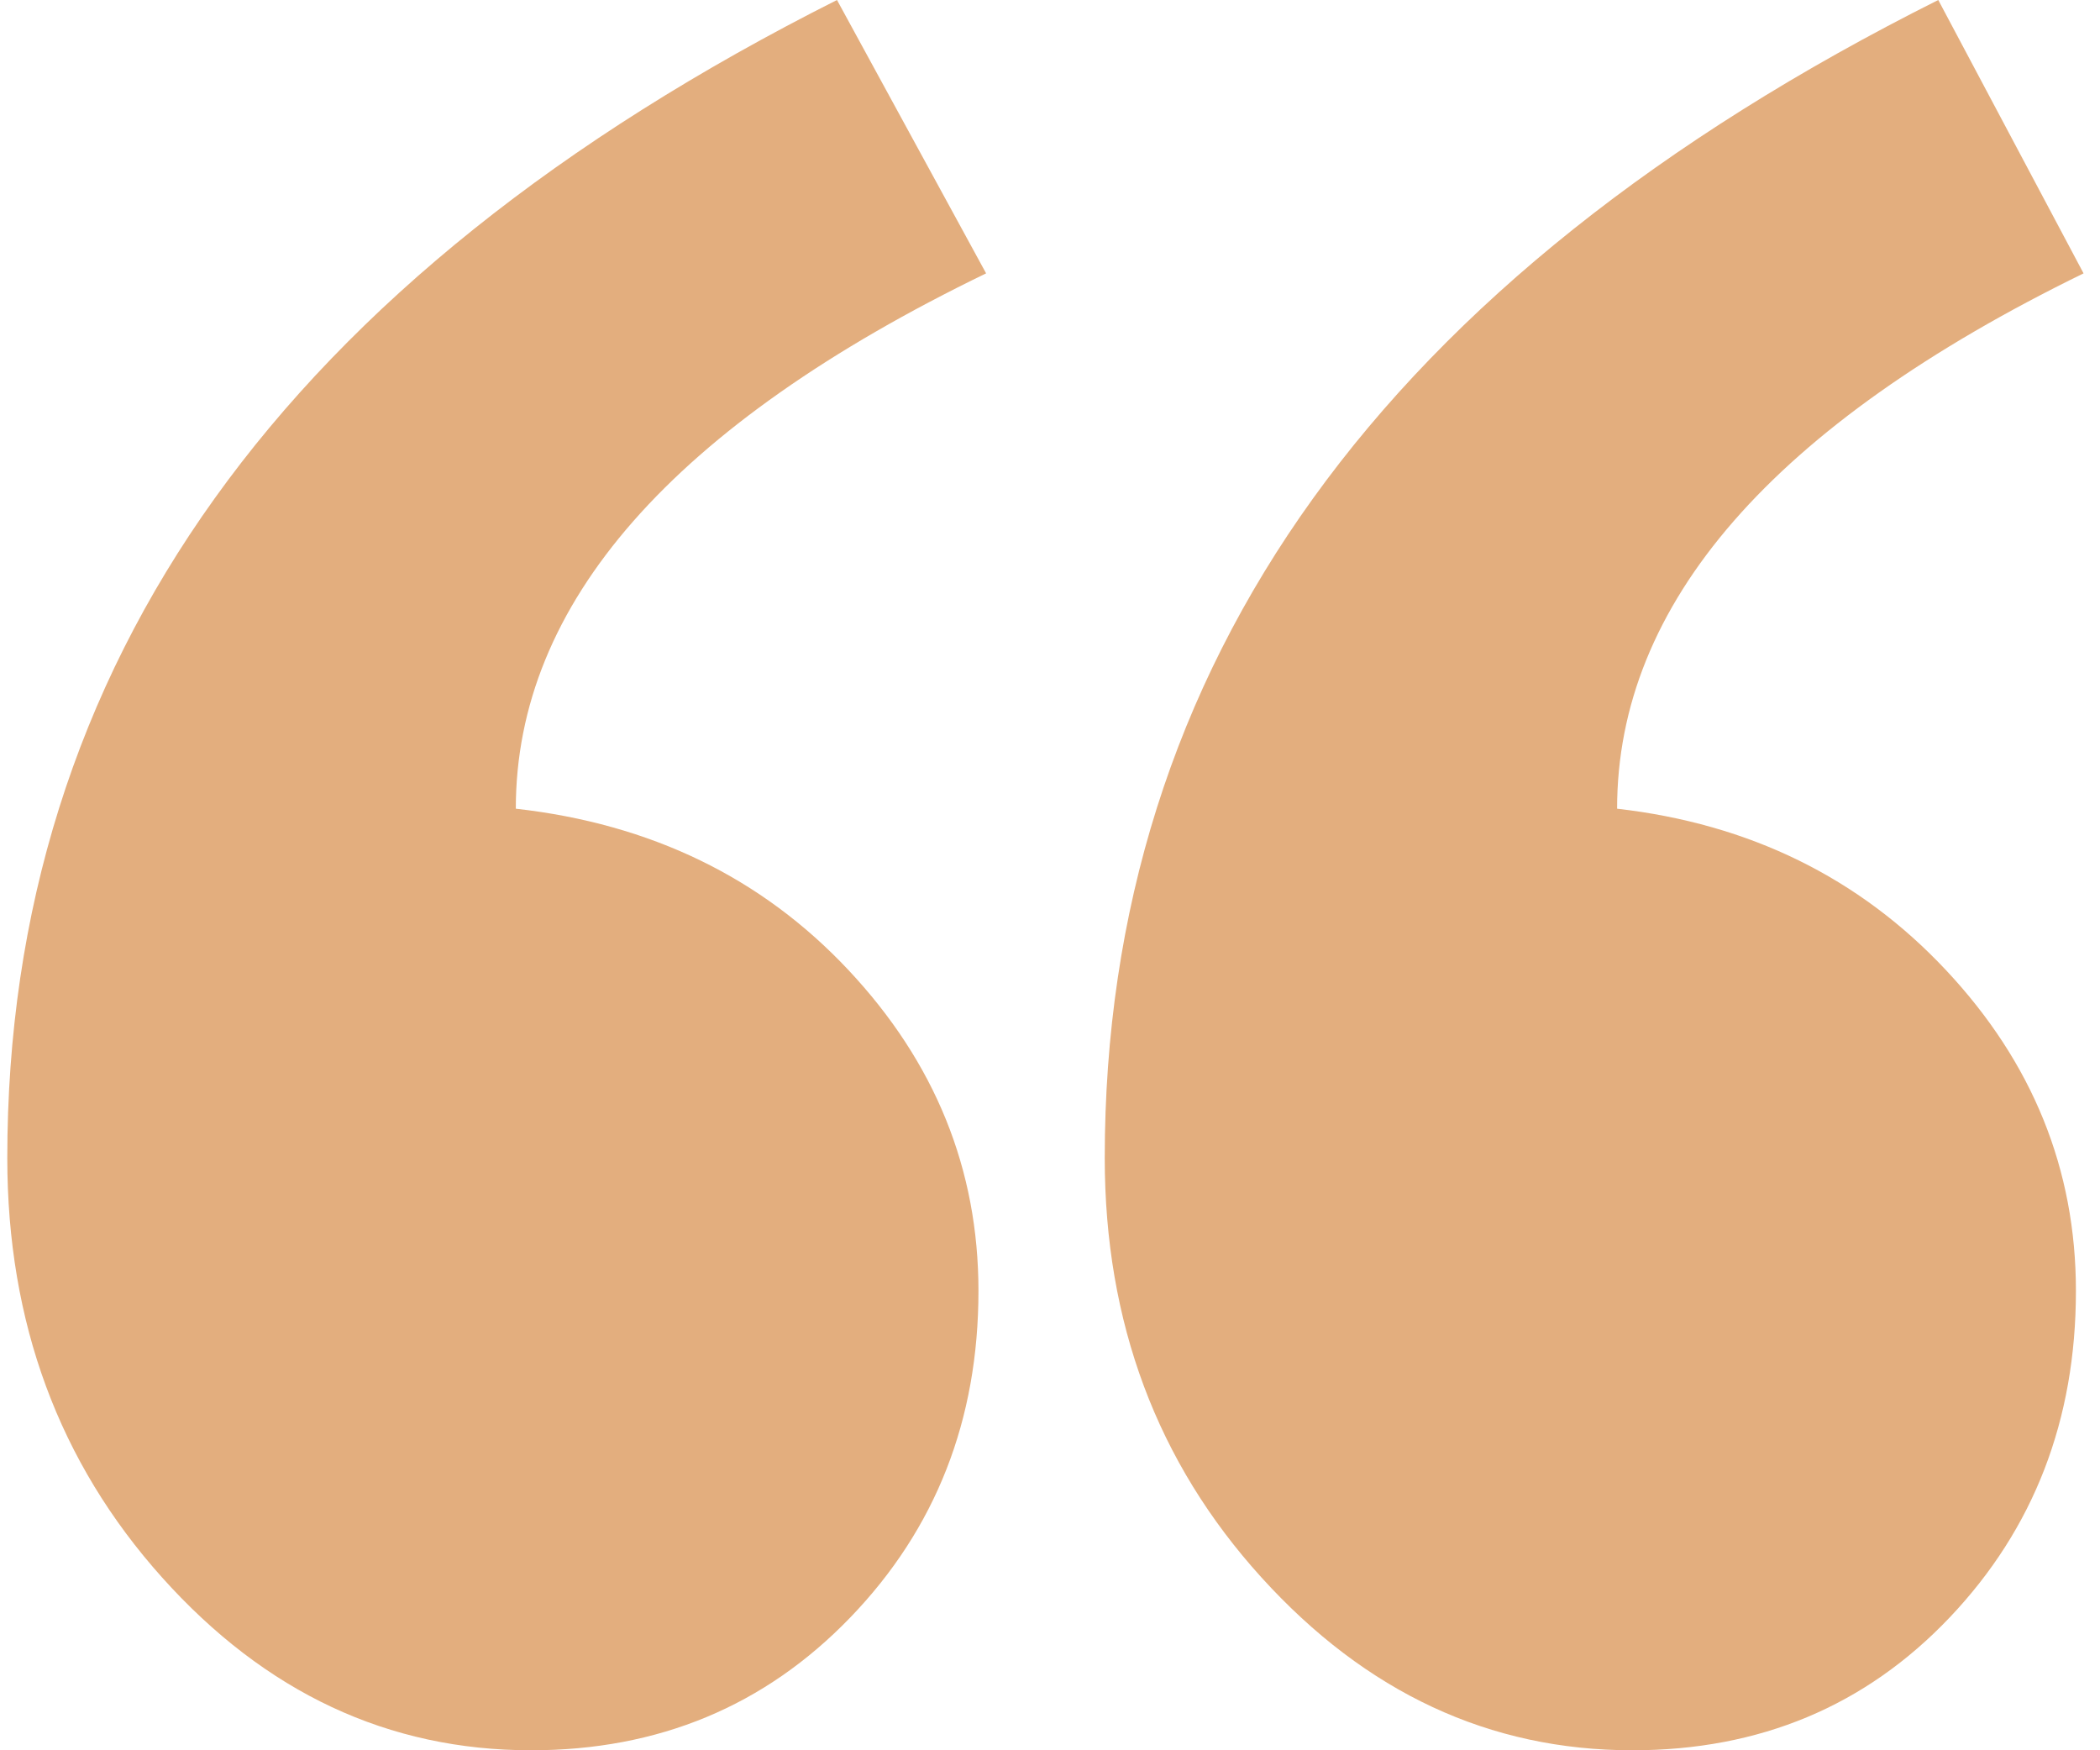 <svg xmlns="http://www.w3.org/2000/svg" width="144" height="120" viewBox="0 0 144 120" fill="none"><g clip-path="url(#clip0_1538_1781)"><path fill-rule="evenodd" clip-rule="evenodd" d="M142.873 18.742C121.549 29.154 110.887 41.388 110.887 55.445C119.976 56.486 127.492 60.173 133.434 66.508C139.377 72.842 142.349 80.174 142.349 88.503C142.349 97.354 139.465 104.816 133.697 110.889C127.928 116.963 120.675 120 111.935 120C102.147 120 93.67 116.052 86.504 108.156C79.337 100.26 75.754 90.672 75.754 79.393C75.754 45.553 94.806 19.089 132.91 0L142.873 18.742ZM67.619 18.742C46.12 29.154 35.37 41.388 35.37 55.445C44.634 56.486 52.237 60.173 58.18 66.508C64.123 72.842 67.094 80.174 67.094 88.503C67.094 97.354 64.167 104.816 58.311 110.889C52.456 116.963 45.158 120 36.419 120C26.631 120 18.197 116.052 11.118 108.156C4.039 100.26 0.5 90.672 0.5 79.393C0.5 45.553 19.464 19.089 57.394 0L67.619 18.742Z" fill="#E3AE7E"></path></g><defs><clipPath id="clip0_1538_1781"><rect width="143" height="120" fill="white" transform="translate(0.5)"></rect></clipPath></defs></svg>